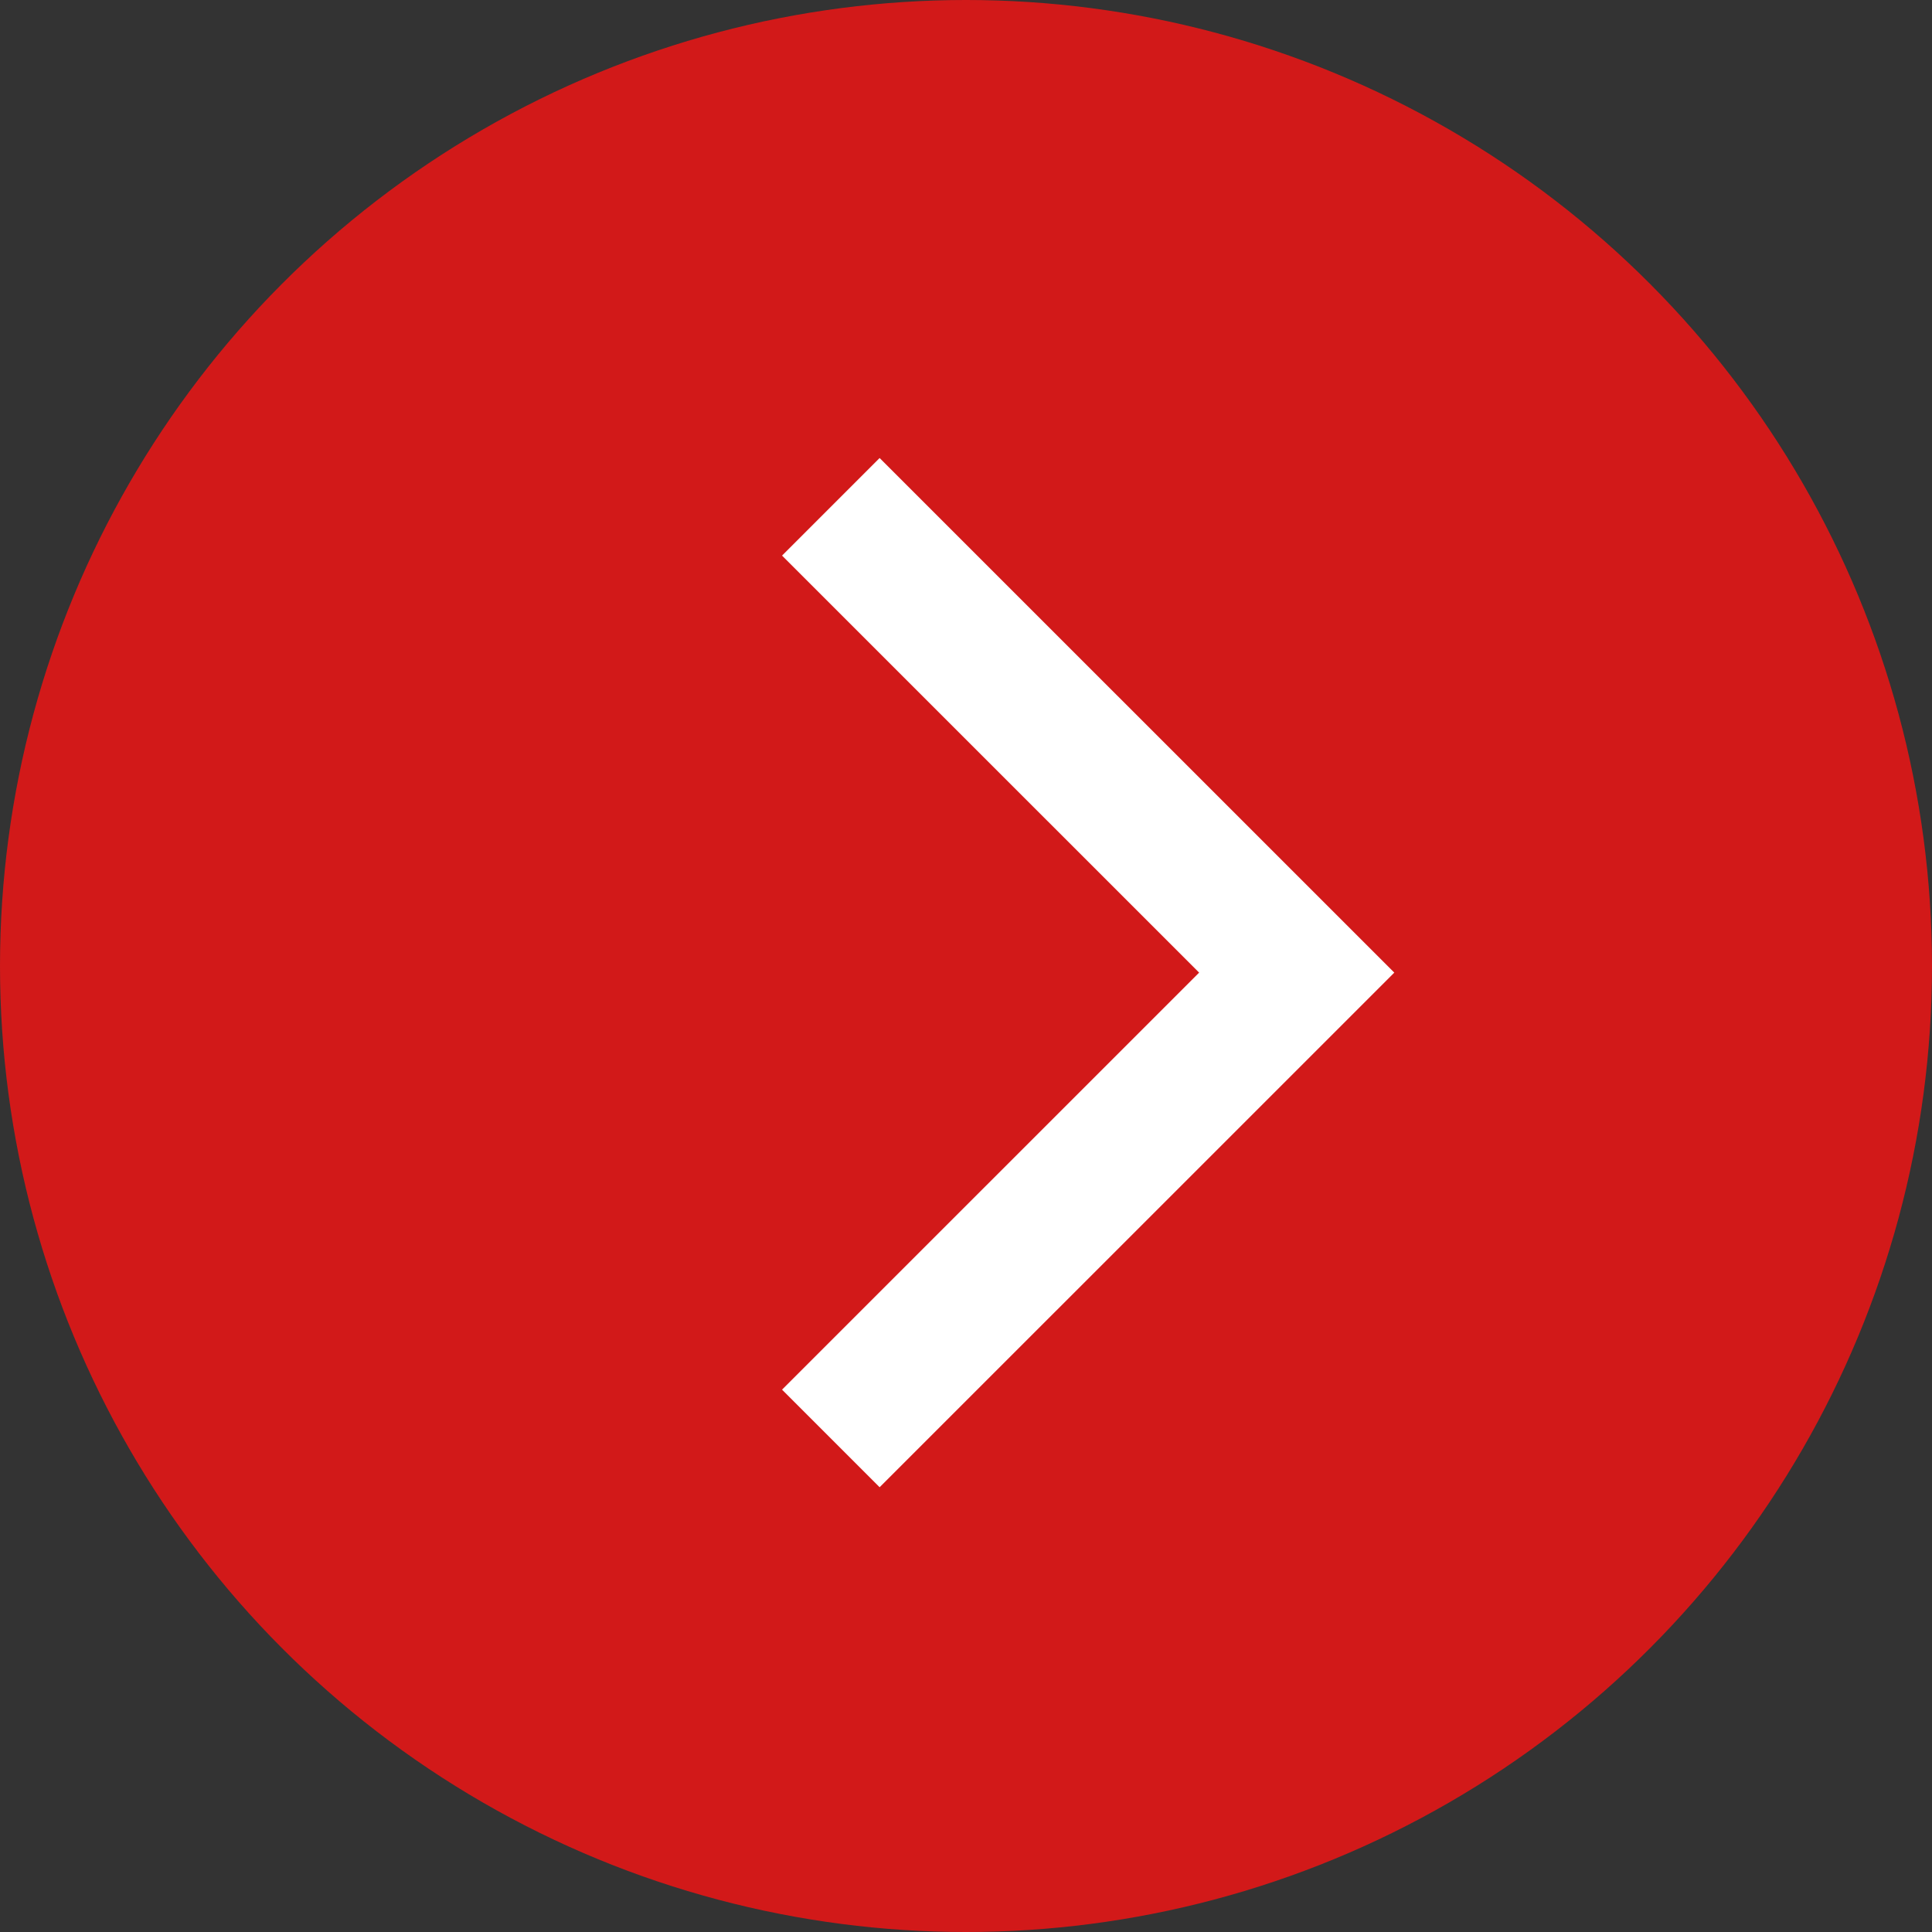 <svg id="hover_arrow" data-name="hover arrow" xmlns="http://www.w3.org/2000/svg" width="28" height="28" viewBox="0 0 28 28">
  <rect x="0" y="0" width="28" height="28" fill="#333333" stroke="none"/>
  <circle id="Ellipse_104" data-name="Ellipse 104" cx="14" cy="14" r="14" fill="#d21919"/>
  <path id="Path_252" data-name="Path 252" d="M-18767.959-4418.655l6.752,6.751-6.752,6.751" transform="translate(18780 4426)" fill="none" stroke="#fff" stroke-width="2"/>
</svg>
